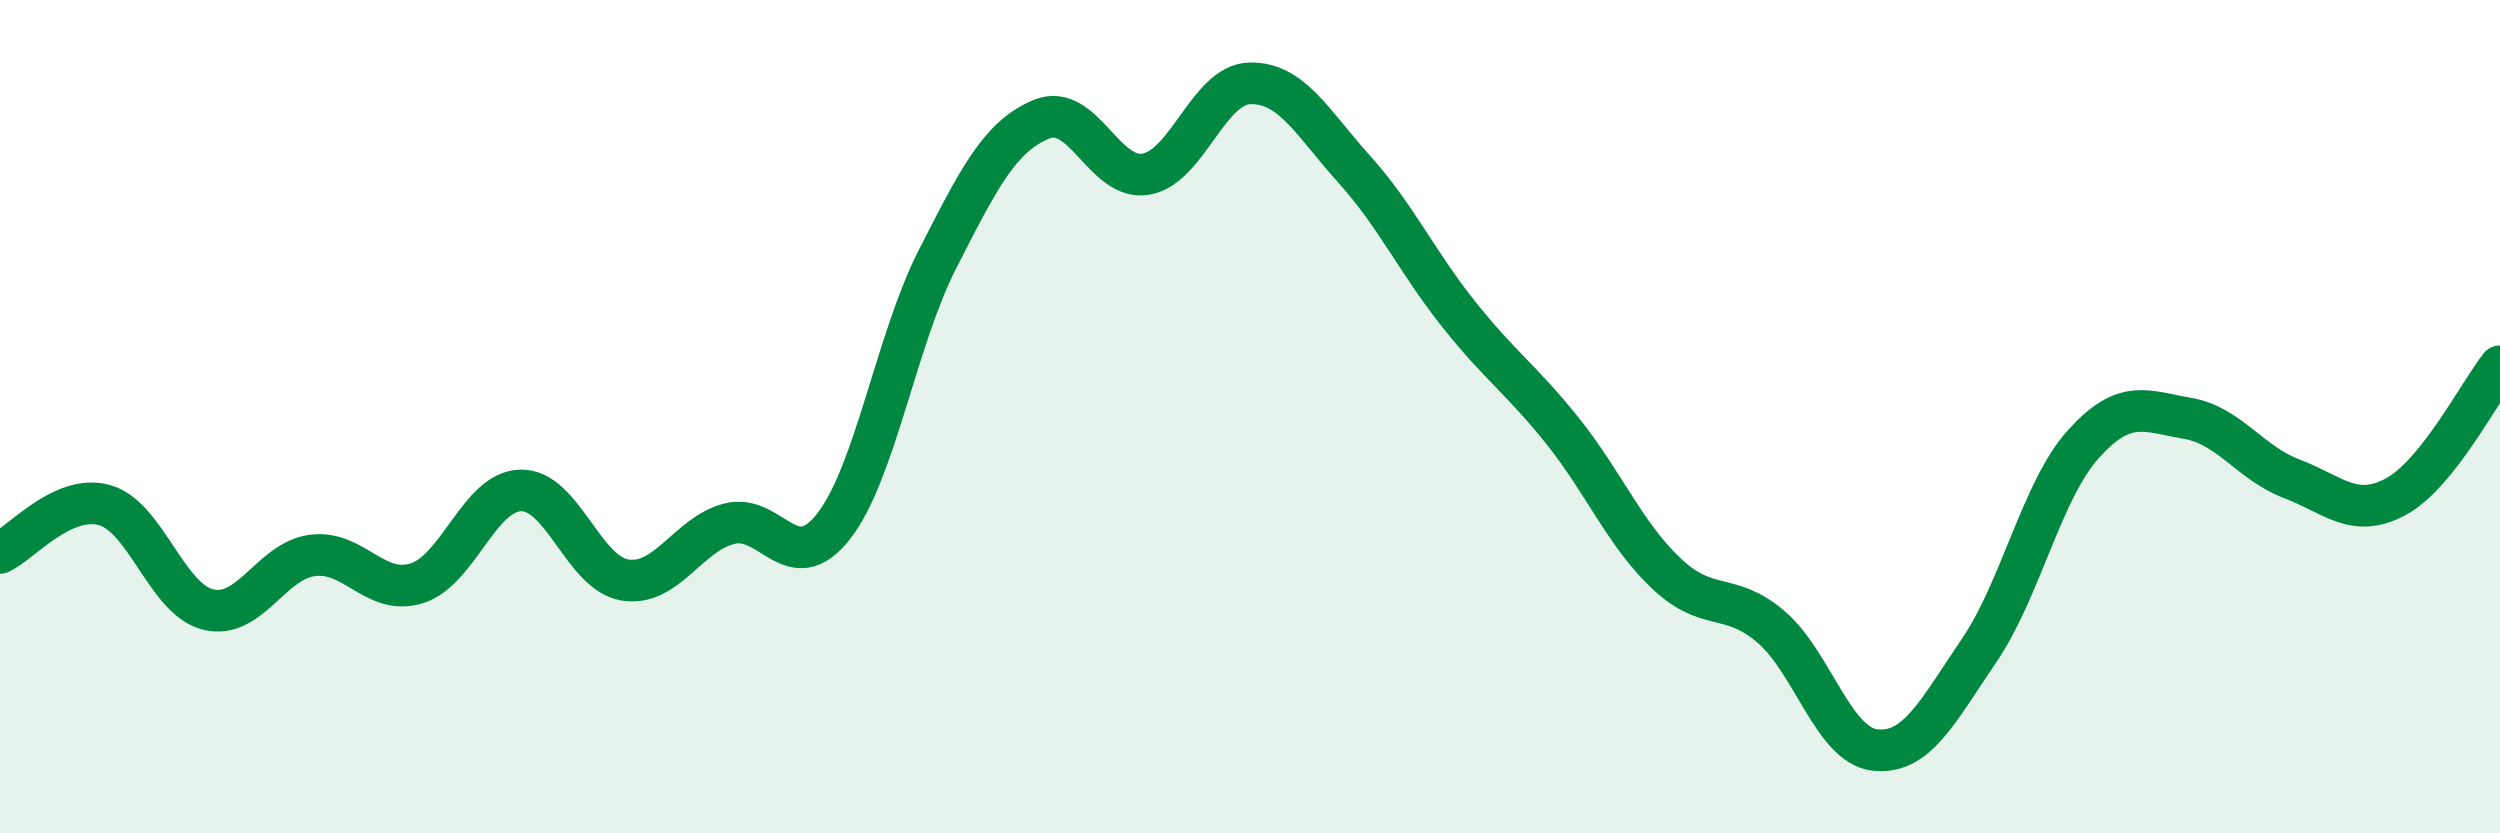 
    <svg width="60" height="20" viewBox="0 0 60 20" xmlns="http://www.w3.org/2000/svg">
      <path
        d="M 0,13.27 C 0.5,13.04 1.5,11.85 2.5,12.12 C 3.5,12.39 4,14.39 5,14.63 C 6,14.87 6.5,13.46 7.5,13.33 C 8.5,13.2 9,14.31 10,14 C 11,13.69 11.5,11.79 12.5,11.77 C 13.5,11.75 14,13.76 15,13.92 C 16,14.08 16.5,12.83 17.5,12.57 C 18.5,12.31 19,13.91 20,12.64 C 21,11.37 21.5,8.18 22.5,6.22 C 23.5,4.26 24,3.27 25,2.86 C 26,2.45 26.5,4.35 27.5,4.18 C 28.5,4.01 29,2.02 30,2 C 31,1.98 31.5,2.95 32.5,4.06 C 33.5,5.17 34,6.27 35,7.53 C 36,8.79 36.5,9.09 37.5,10.34 C 38.5,11.59 39,12.83 40,13.77 C 41,14.71 41.5,14.19 42.5,15.04 C 43.5,15.89 44,17.89 45,18 C 46,18.11 46.5,17.08 47.5,15.61 C 48.5,14.14 49,11.77 50,10.66 C 51,9.55 51.5,9.87 52.5,10.04 C 53.5,10.21 54,11.11 55,11.49 C 56,11.87 56.5,12.46 57.5,11.92 C 58.5,11.38 59.5,9.42 60,8.79L60 20L0 20Z"
        fill="#008740"
        opacity="0.1"
        stroke-linecap="round"
        stroke-linejoin="round"
      />
      <path
        d="M 0,13.27 C 0.5,13.04 1.5,11.85 2.5,12.12 C 3.5,12.39 4,14.39 5,14.63 C 6,14.87 6.5,13.46 7.5,13.33 C 8.5,13.2 9,14.31 10,14 C 11,13.69 11.5,11.79 12.5,11.77 C 13.5,11.75 14,13.76 15,13.92 C 16,14.08 16.5,12.83 17.5,12.57 C 18.5,12.31 19,13.91 20,12.64 C 21,11.37 21.5,8.18 22.5,6.22 C 23.5,4.26 24,3.27 25,2.86 C 26,2.45 26.5,4.35 27.5,4.18 C 28.5,4.01 29,2.02 30,2 C 31,1.98 31.5,2.95 32.5,4.06 C 33.5,5.17 34,6.27 35,7.53 C 36,8.79 36.5,9.09 37.5,10.34 C 38.5,11.59 39,12.83 40,13.77 C 41,14.71 41.5,14.19 42.5,15.04 C 43.5,15.89 44,17.89 45,18 C 46,18.11 46.5,17.08 47.5,15.61 C 48.5,14.14 49,11.77 50,10.66 C 51,9.55 51.5,9.87 52.5,10.04 C 53.5,10.21 54,11.11 55,11.49 C 56,11.87 56.5,12.46 57.5,11.92 C 58.5,11.38 59.5,9.42 60,8.79"
        stroke="#008740"
        stroke-width="1"
        fill="none"
        stroke-linecap="round"
        stroke-linejoin="round"
      />
    </svg>
  